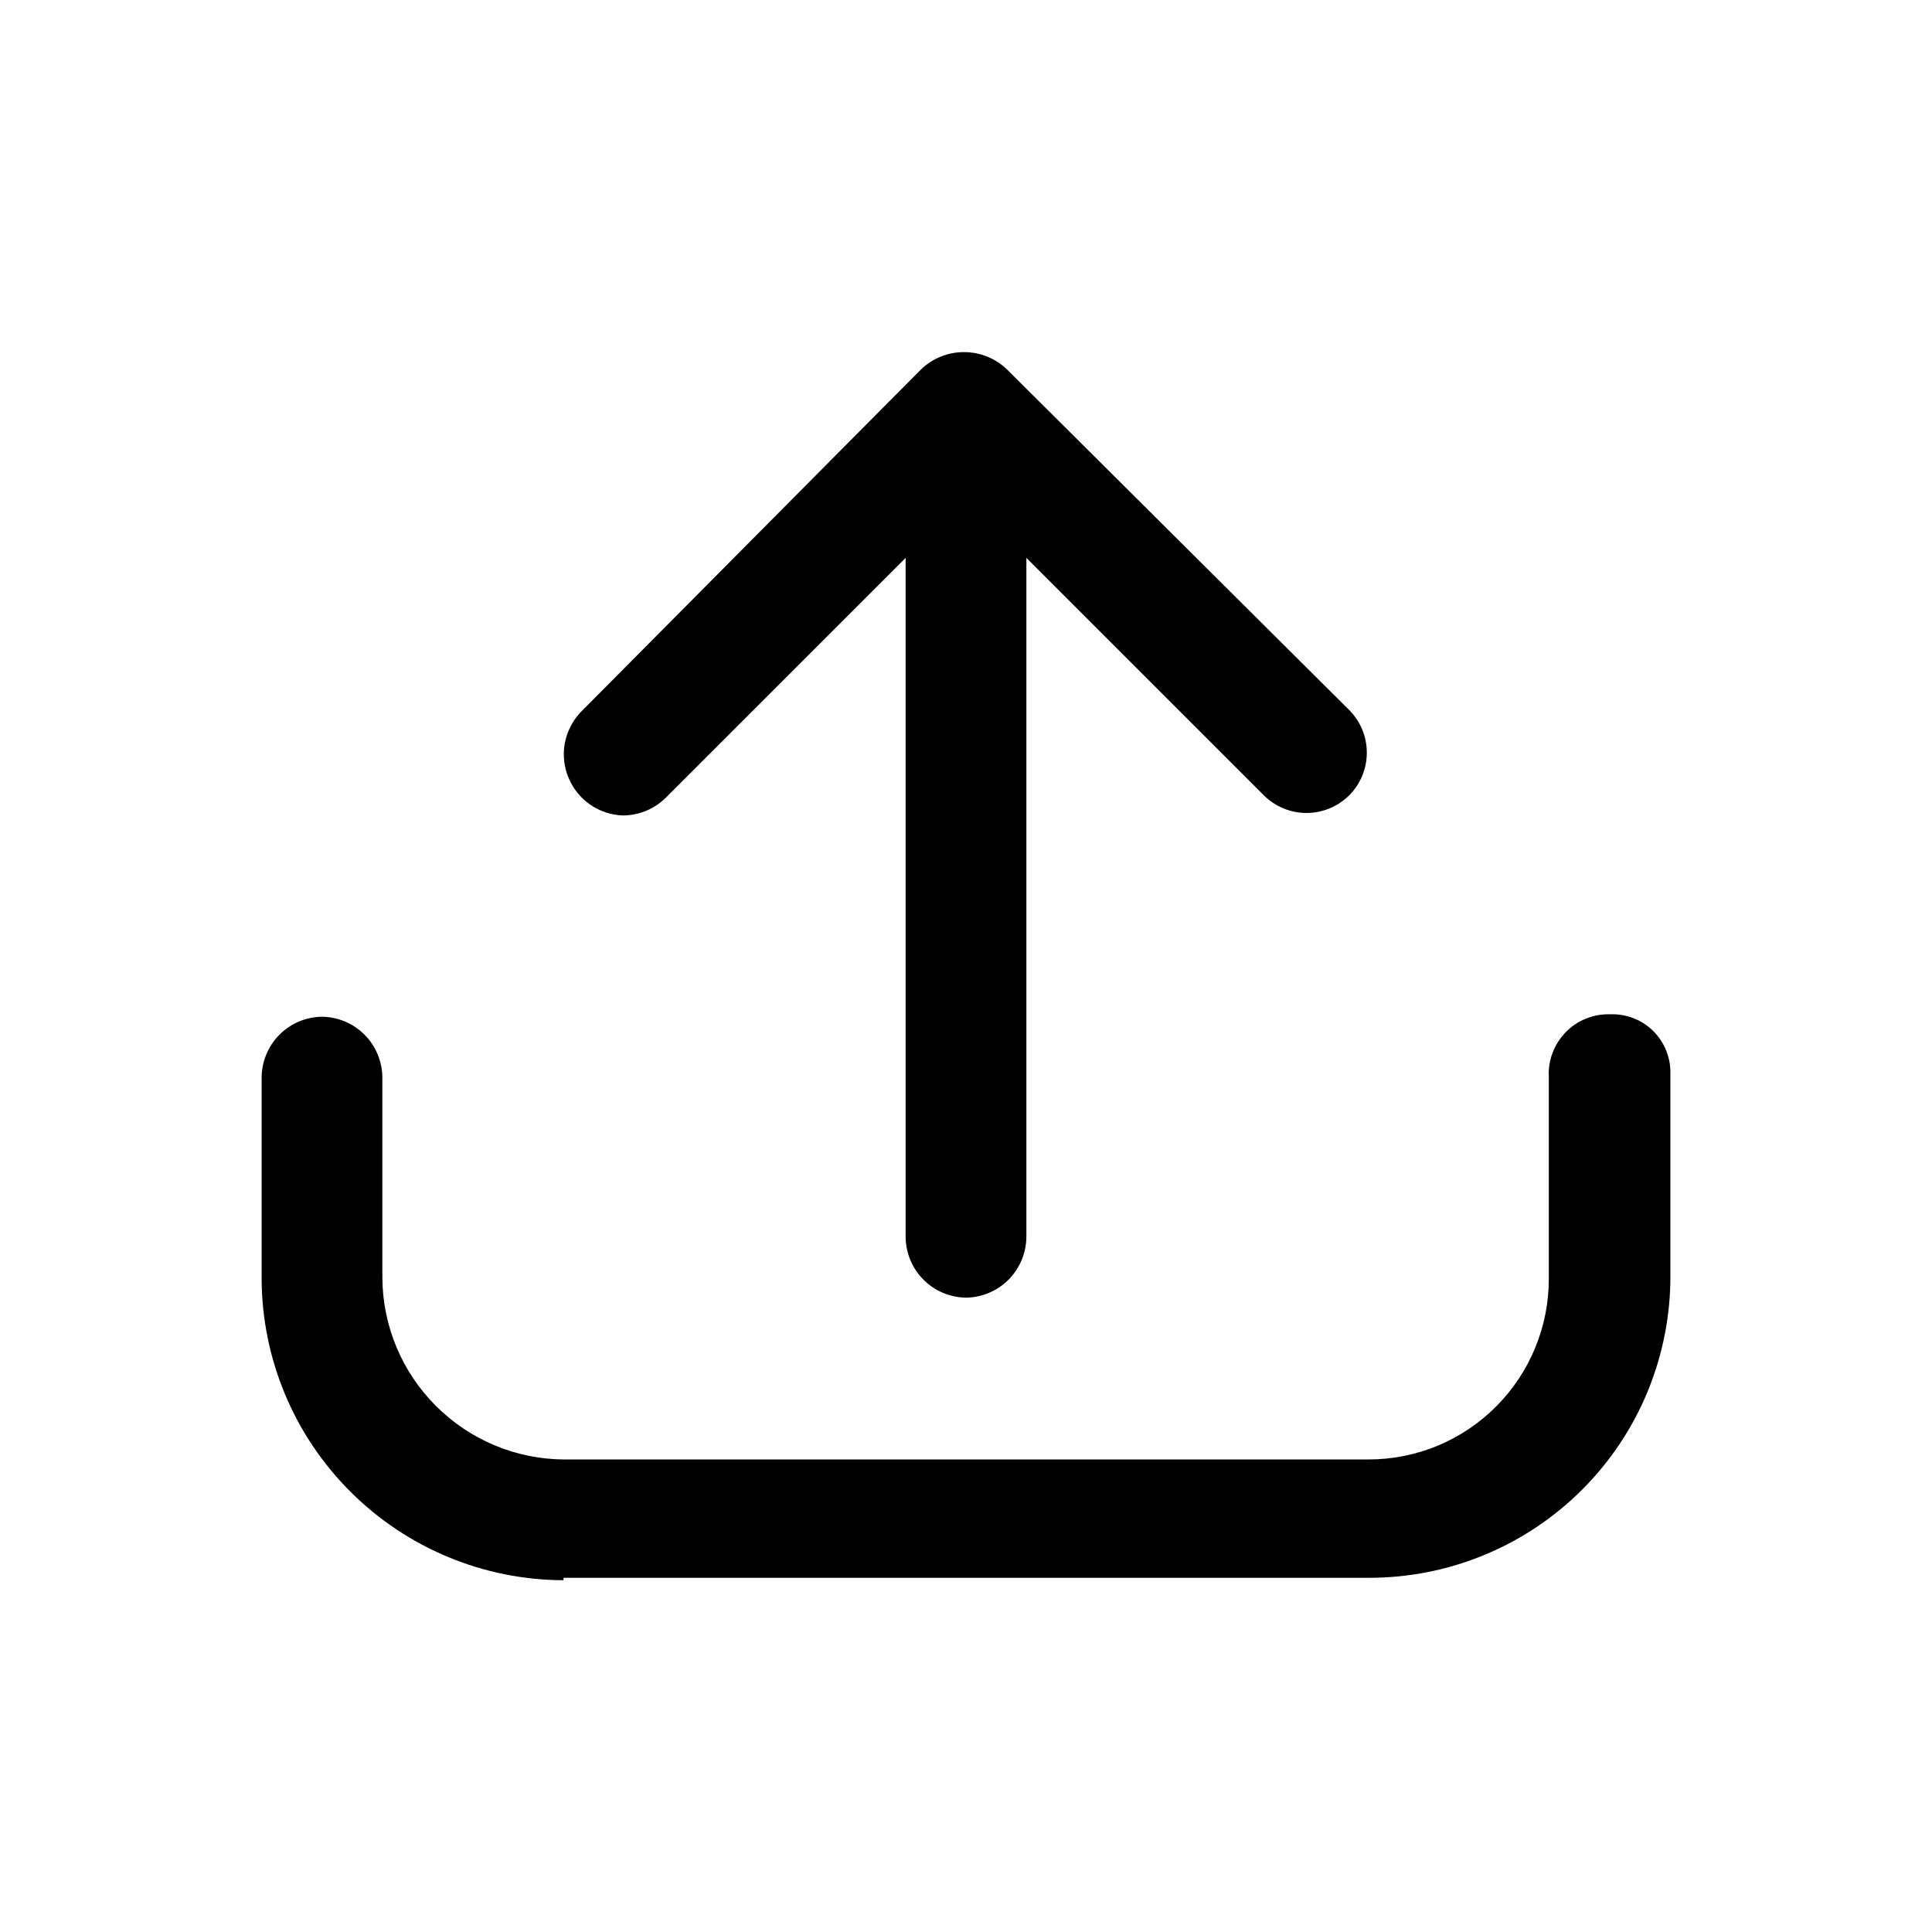 <?xml version="1.0" encoding="utf-8"?><!-- Uploaded to: SVG Repo, www.svgrepo.com, Generator: SVG Repo Mixer Tools -->
<svg width="800px" height="800px" viewBox="0 0 24 24" fill="none" xmlns="http://www.w3.org/2000/svg">
<path d="M7 19.63C6.008 19.627 5.057 19.233 4.355 18.532C3.652 17.832 3.255 16.882 3.25 15.89V13.39C3.25 13.19 3.329 12.998 3.469 12.856C3.609 12.714 3.8 12.633 4 12.63C4.198 12.633 4.387 12.712 4.527 12.852C4.668 12.993 4.747 13.182 4.75 13.38V15.88C4.755 16.475 4.994 17.044 5.415 17.465C5.836 17.886 6.405 18.125 7 18.13H17C17.295 18.13 17.587 18.072 17.86 17.959C18.132 17.845 18.379 17.68 18.587 17.47C18.796 17.261 18.96 17.013 19.072 16.74C19.184 16.467 19.241 16.175 19.24 15.88V13.38C19.234 13.278 19.25 13.176 19.286 13.08C19.322 12.984 19.378 12.897 19.449 12.823C19.52 12.75 19.606 12.692 19.701 12.654C19.796 12.615 19.898 12.597 20 12.6C20.099 12.596 20.197 12.612 20.29 12.648C20.382 12.683 20.466 12.737 20.536 12.807C20.606 12.876 20.662 12.959 20.698 13.051C20.735 13.143 20.753 13.241 20.75 13.34V15.84C20.753 16.334 20.657 16.823 20.47 17.28C20.283 17.736 20.007 18.151 19.658 18.501C19.309 18.851 18.895 19.128 18.439 19.316C17.983 19.505 17.494 19.601 17 19.6H7V19.63Z" fill="#000000"/>
<path d="M12 16.12C11.802 16.117 11.613 16.038 11.473 15.898C11.332 15.757 11.253 15.568 11.25 15.37V6.37C11.249 6.271 11.267 6.173 11.304 6.081C11.342 5.99 11.397 5.907 11.467 5.837C11.537 5.767 11.62 5.712 11.711 5.674C11.803 5.637 11.901 5.619 12 5.62C12.197 5.62 12.386 5.698 12.527 5.836C12.667 5.975 12.747 6.163 12.75 6.36V15.36C12.75 15.56 12.671 15.752 12.531 15.894C12.391 16.036 12.2 16.117 12 16.12Z" fill="#000000"/>
<path d="M7.74 10.13C7.594 10.125 7.452 10.079 7.332 9.996C7.211 9.912 7.118 9.796 7.062 9.661C7.006 9.526 6.99 9.378 7.016 9.234C7.043 9.09 7.11 8.957 7.21 8.85L11.44 4.59C11.584 4.451 11.775 4.374 11.975 4.374C12.175 4.374 12.366 4.451 12.51 4.59L16.76 8.82C16.901 8.961 16.979 9.151 16.979 9.35C16.979 9.549 16.901 9.739 16.76 9.88C16.619 10.02 16.429 10.099 16.23 10.099C16.031 10.099 15.841 10.02 15.7 9.88L12 6.18L8.28 9.9C8.21 9.972 8.126 10.03 8.033 10.069C7.94 10.109 7.841 10.129 7.74 10.13Z" fill="#000000"/>
</svg>